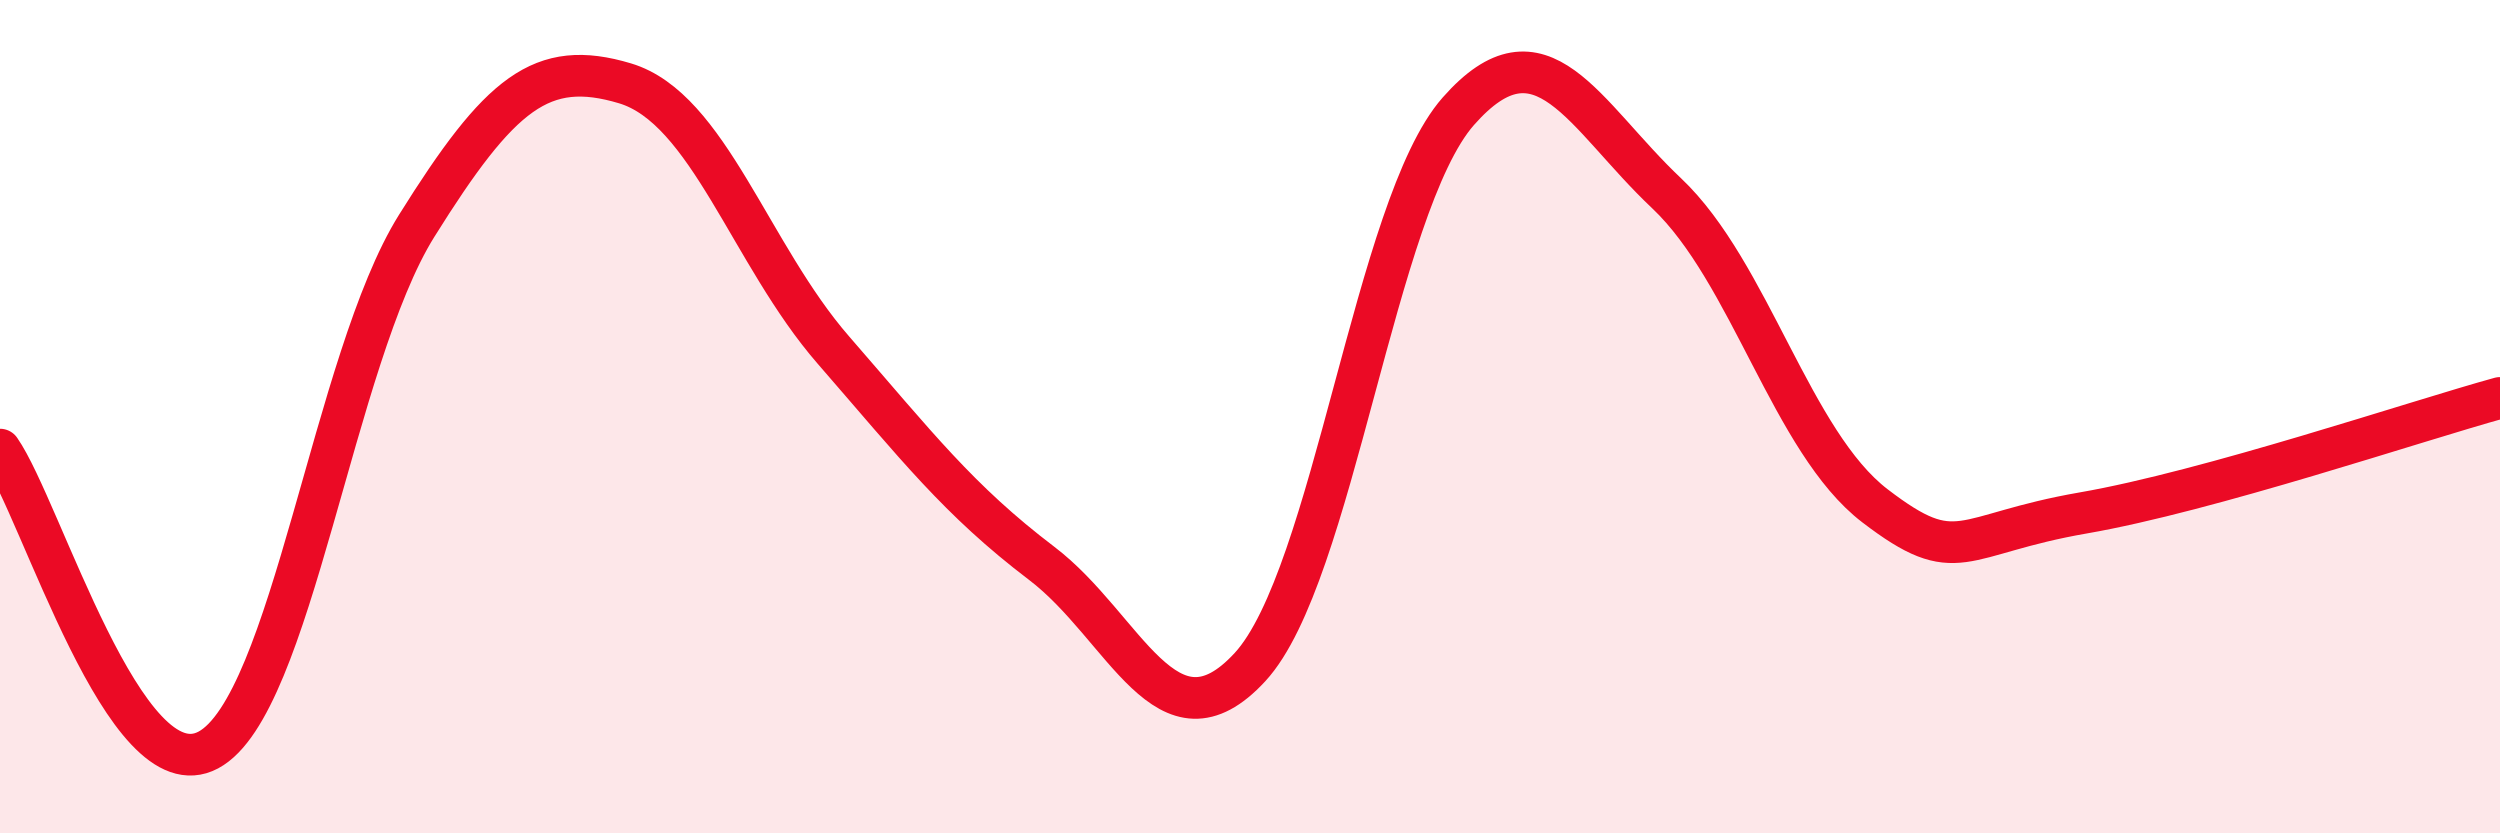 
    <svg width="60" height="20" viewBox="0 0 60 20" xmlns="http://www.w3.org/2000/svg">
      <path
        d="M 0,10.79 C 1,12.23 3,19.07 5,18 C 7,16.93 8,8.62 10,5.42 C 12,2.22 13,1.4 15,2 C 17,2.6 18,6.1 20,8.4 C 22,10.7 23,12 25,13.52 C 27,15.04 28,18.18 30,16.01 C 32,13.84 33,4.94 35,2.67 C 37,0.4 38,2.75 40,4.64 C 42,6.53 43,10.61 45,12.14 C 47,13.67 47,12.83 50,12.31 C 53,11.79 58,10.1 60,9.55L60 20L0 20Z"
        fill="#EB0A25"
        opacity="0.1"
        stroke-linecap="round"
        stroke-linejoin="round"
      />
      <path
        d="M 0,10.79 C 1,12.23 3,19.07 5,18 C 7,16.93 8,8.62 10,5.42 C 12,2.22 13,1.4 15,2 C 17,2.6 18,6.1 20,8.4 C 22,10.7 23,12 25,13.52 C 27,15.04 28,18.18 30,16.01 C 32,13.84 33,4.94 35,2.67 C 37,0.4 38,2.75 40,4.64 C 42,6.53 43,10.61 45,12.14 C 47,13.67 47,12.83 50,12.31 C 53,11.79 58,10.1 60,9.55"
        stroke="#EB0A25"
        stroke-width="1"
        fill="none"
        stroke-linecap="round"
        stroke-linejoin="round"
      />
    </svg>
  